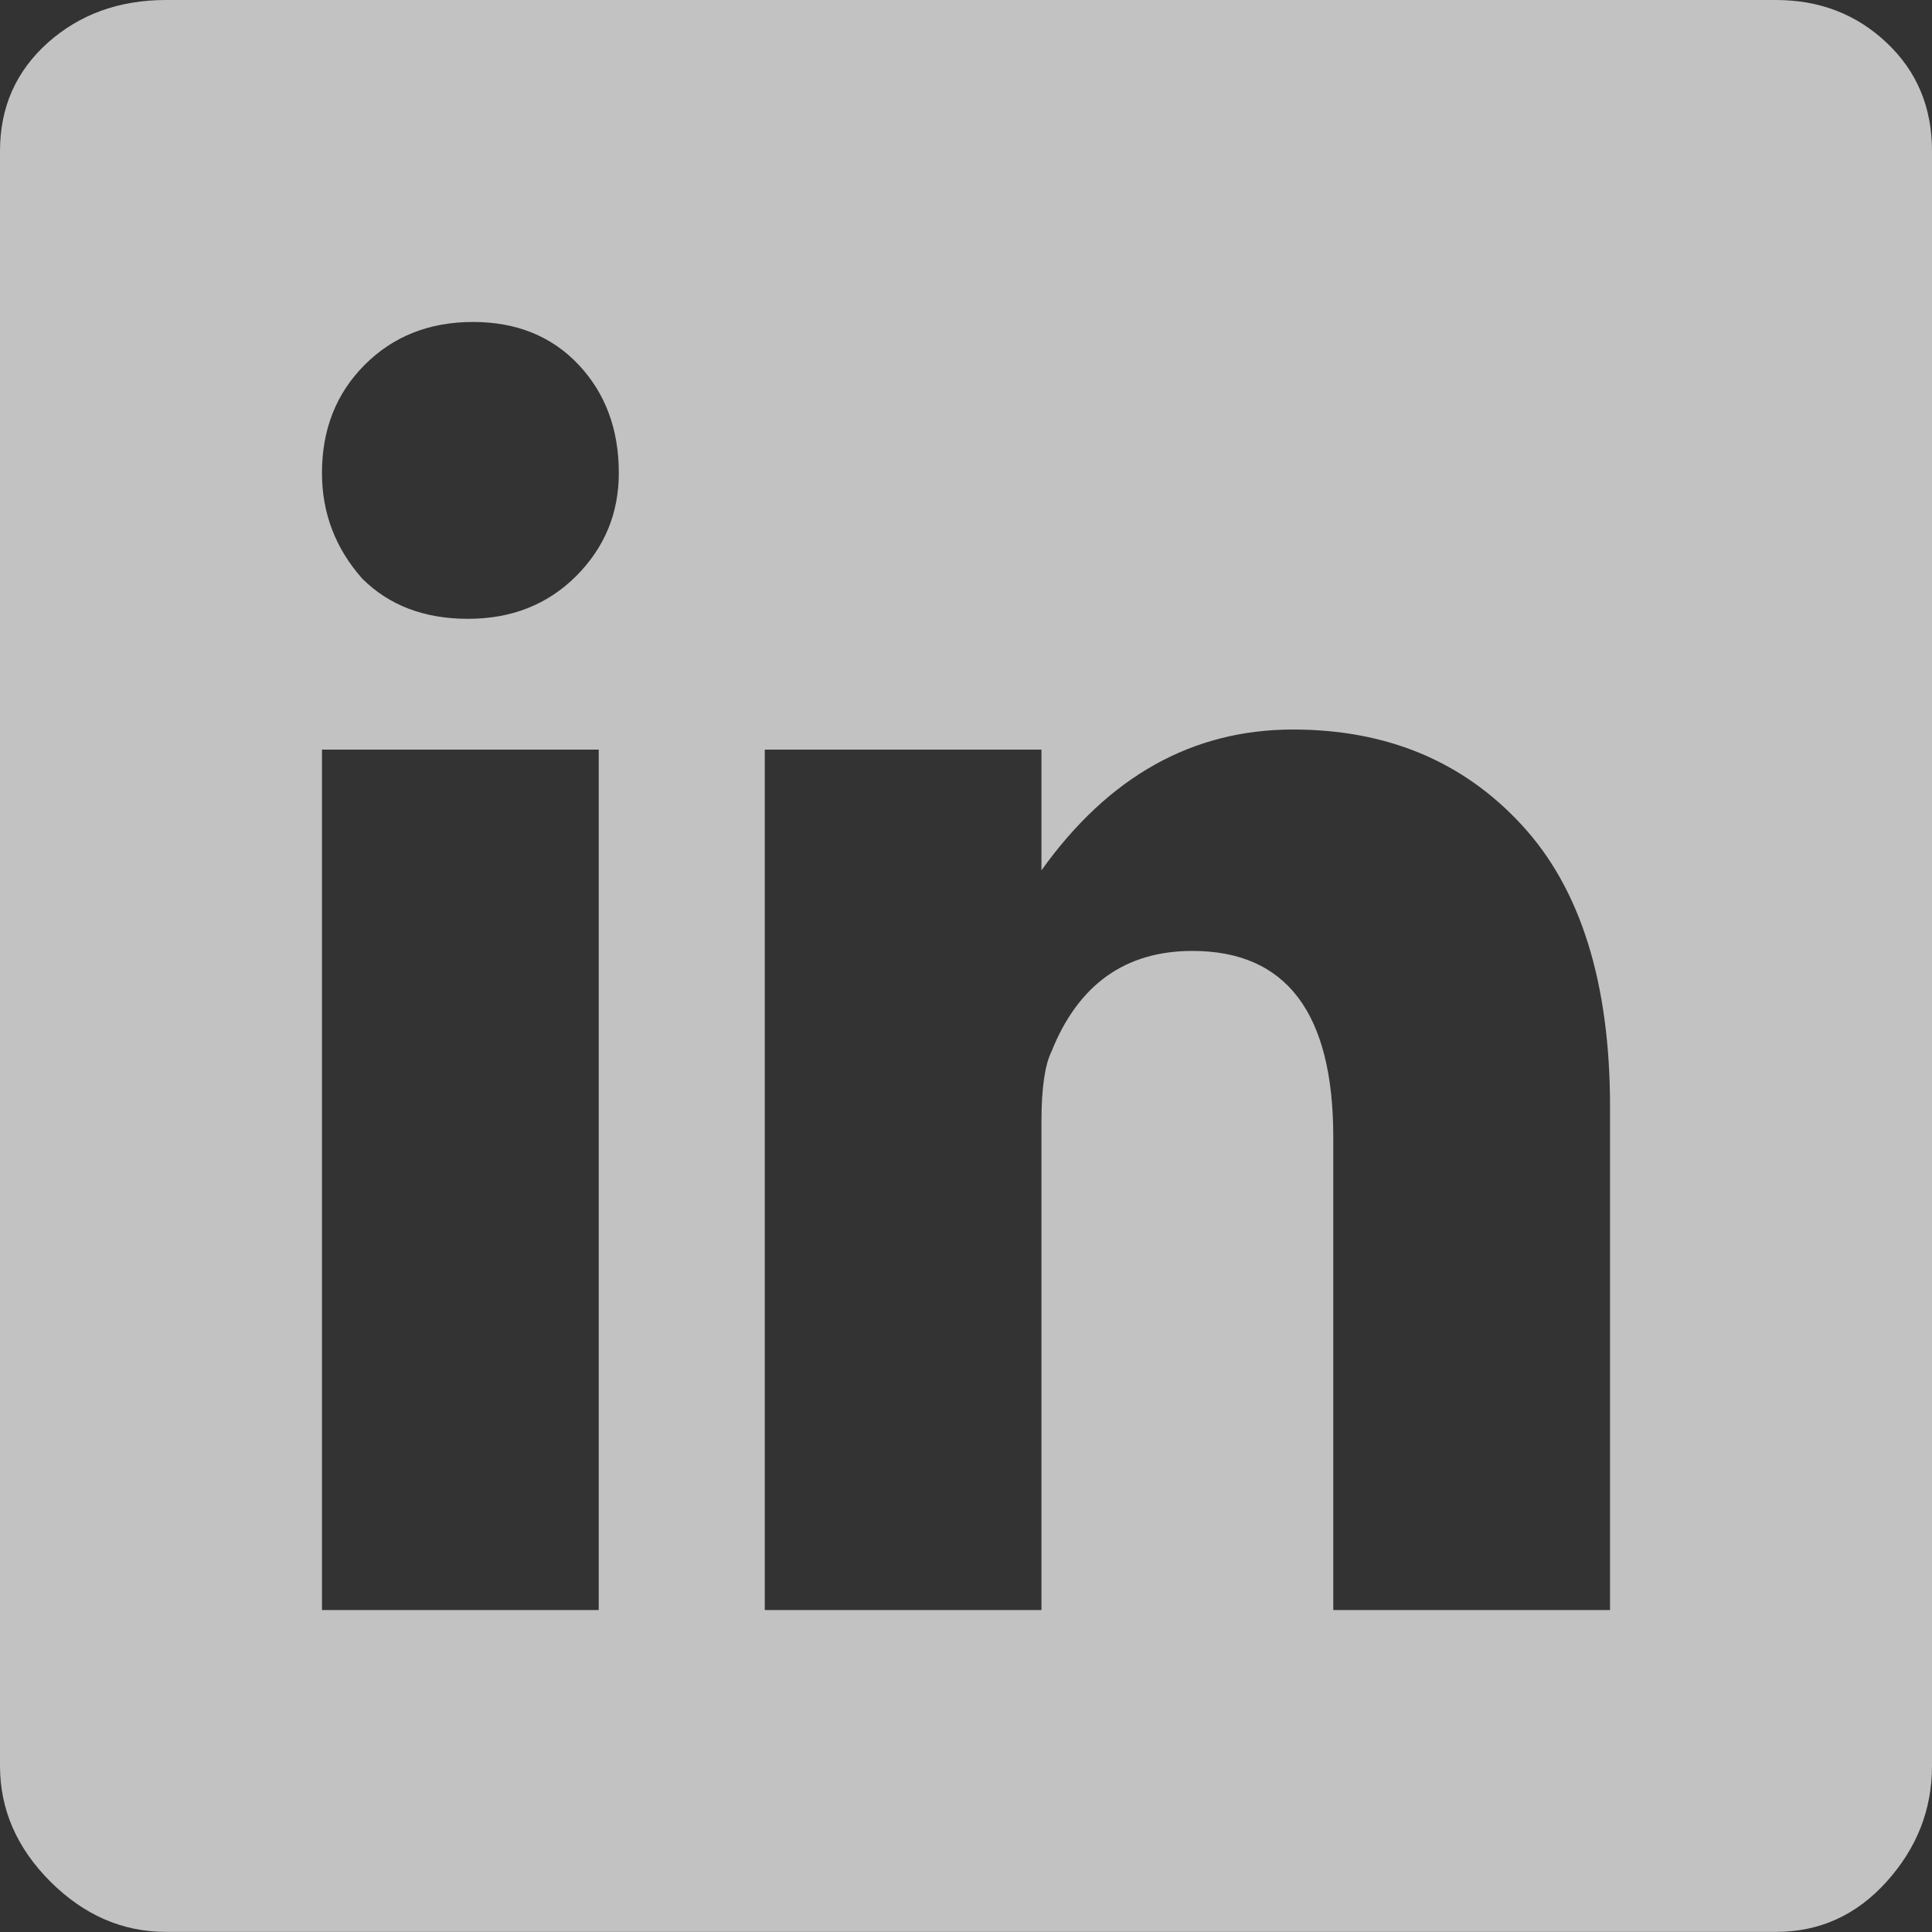 <svg xmlns="http://www.w3.org/2000/svg" width="20" height="20" viewBox="0 0 20 20">
    <rect x="0" y="0" width="20" height="20" fill="#333333" stroke="none"/>
    <path fill="#FFF" fill-rule="evenodd" d="M18.385 0c.452 0 .834.148 1.146.443.313.295.469.668.469 1.12V18.28c0 .452-.156.85-.469 1.198-.312.347-.694.521-1.146.521H1.72c-.452 0-.85-.174-1.198-.52C.174 19.131 0 18.732 0 18.28V1.563C0 1.11.165.738.495.442.825.148 1.233 0 1.719 0h16.666zM6.198 16.667V7.76H3.333v8.907h2.865zM3.75 5.99c.278.277.642.416 1.094.416.451 0 .824-.147 1.12-.442.295-.296.442-.652.442-1.068 0-.452-.139-.825-.416-1.12-.278-.295-.643-.443-1.094-.443-.452 0-.825.148-1.12.443-.295.295-.443.668-.443 1.12 0 .417.14.781.417 1.094zm12.917 10.677v-5.209c0-1.284-.304-2.257-.912-2.916-.607-.66-1.397-.99-2.37-.99-1.041 0-1.91.486-2.604 1.458V7.76H7.917v8.907h2.864v-5.052c0-.348.035-.59.104-.73.278-.694.764-1.041 1.459-1.041.972 0 1.458.642 1.458 1.927v4.896h2.865z" opacity=".7"/>
</svg>
